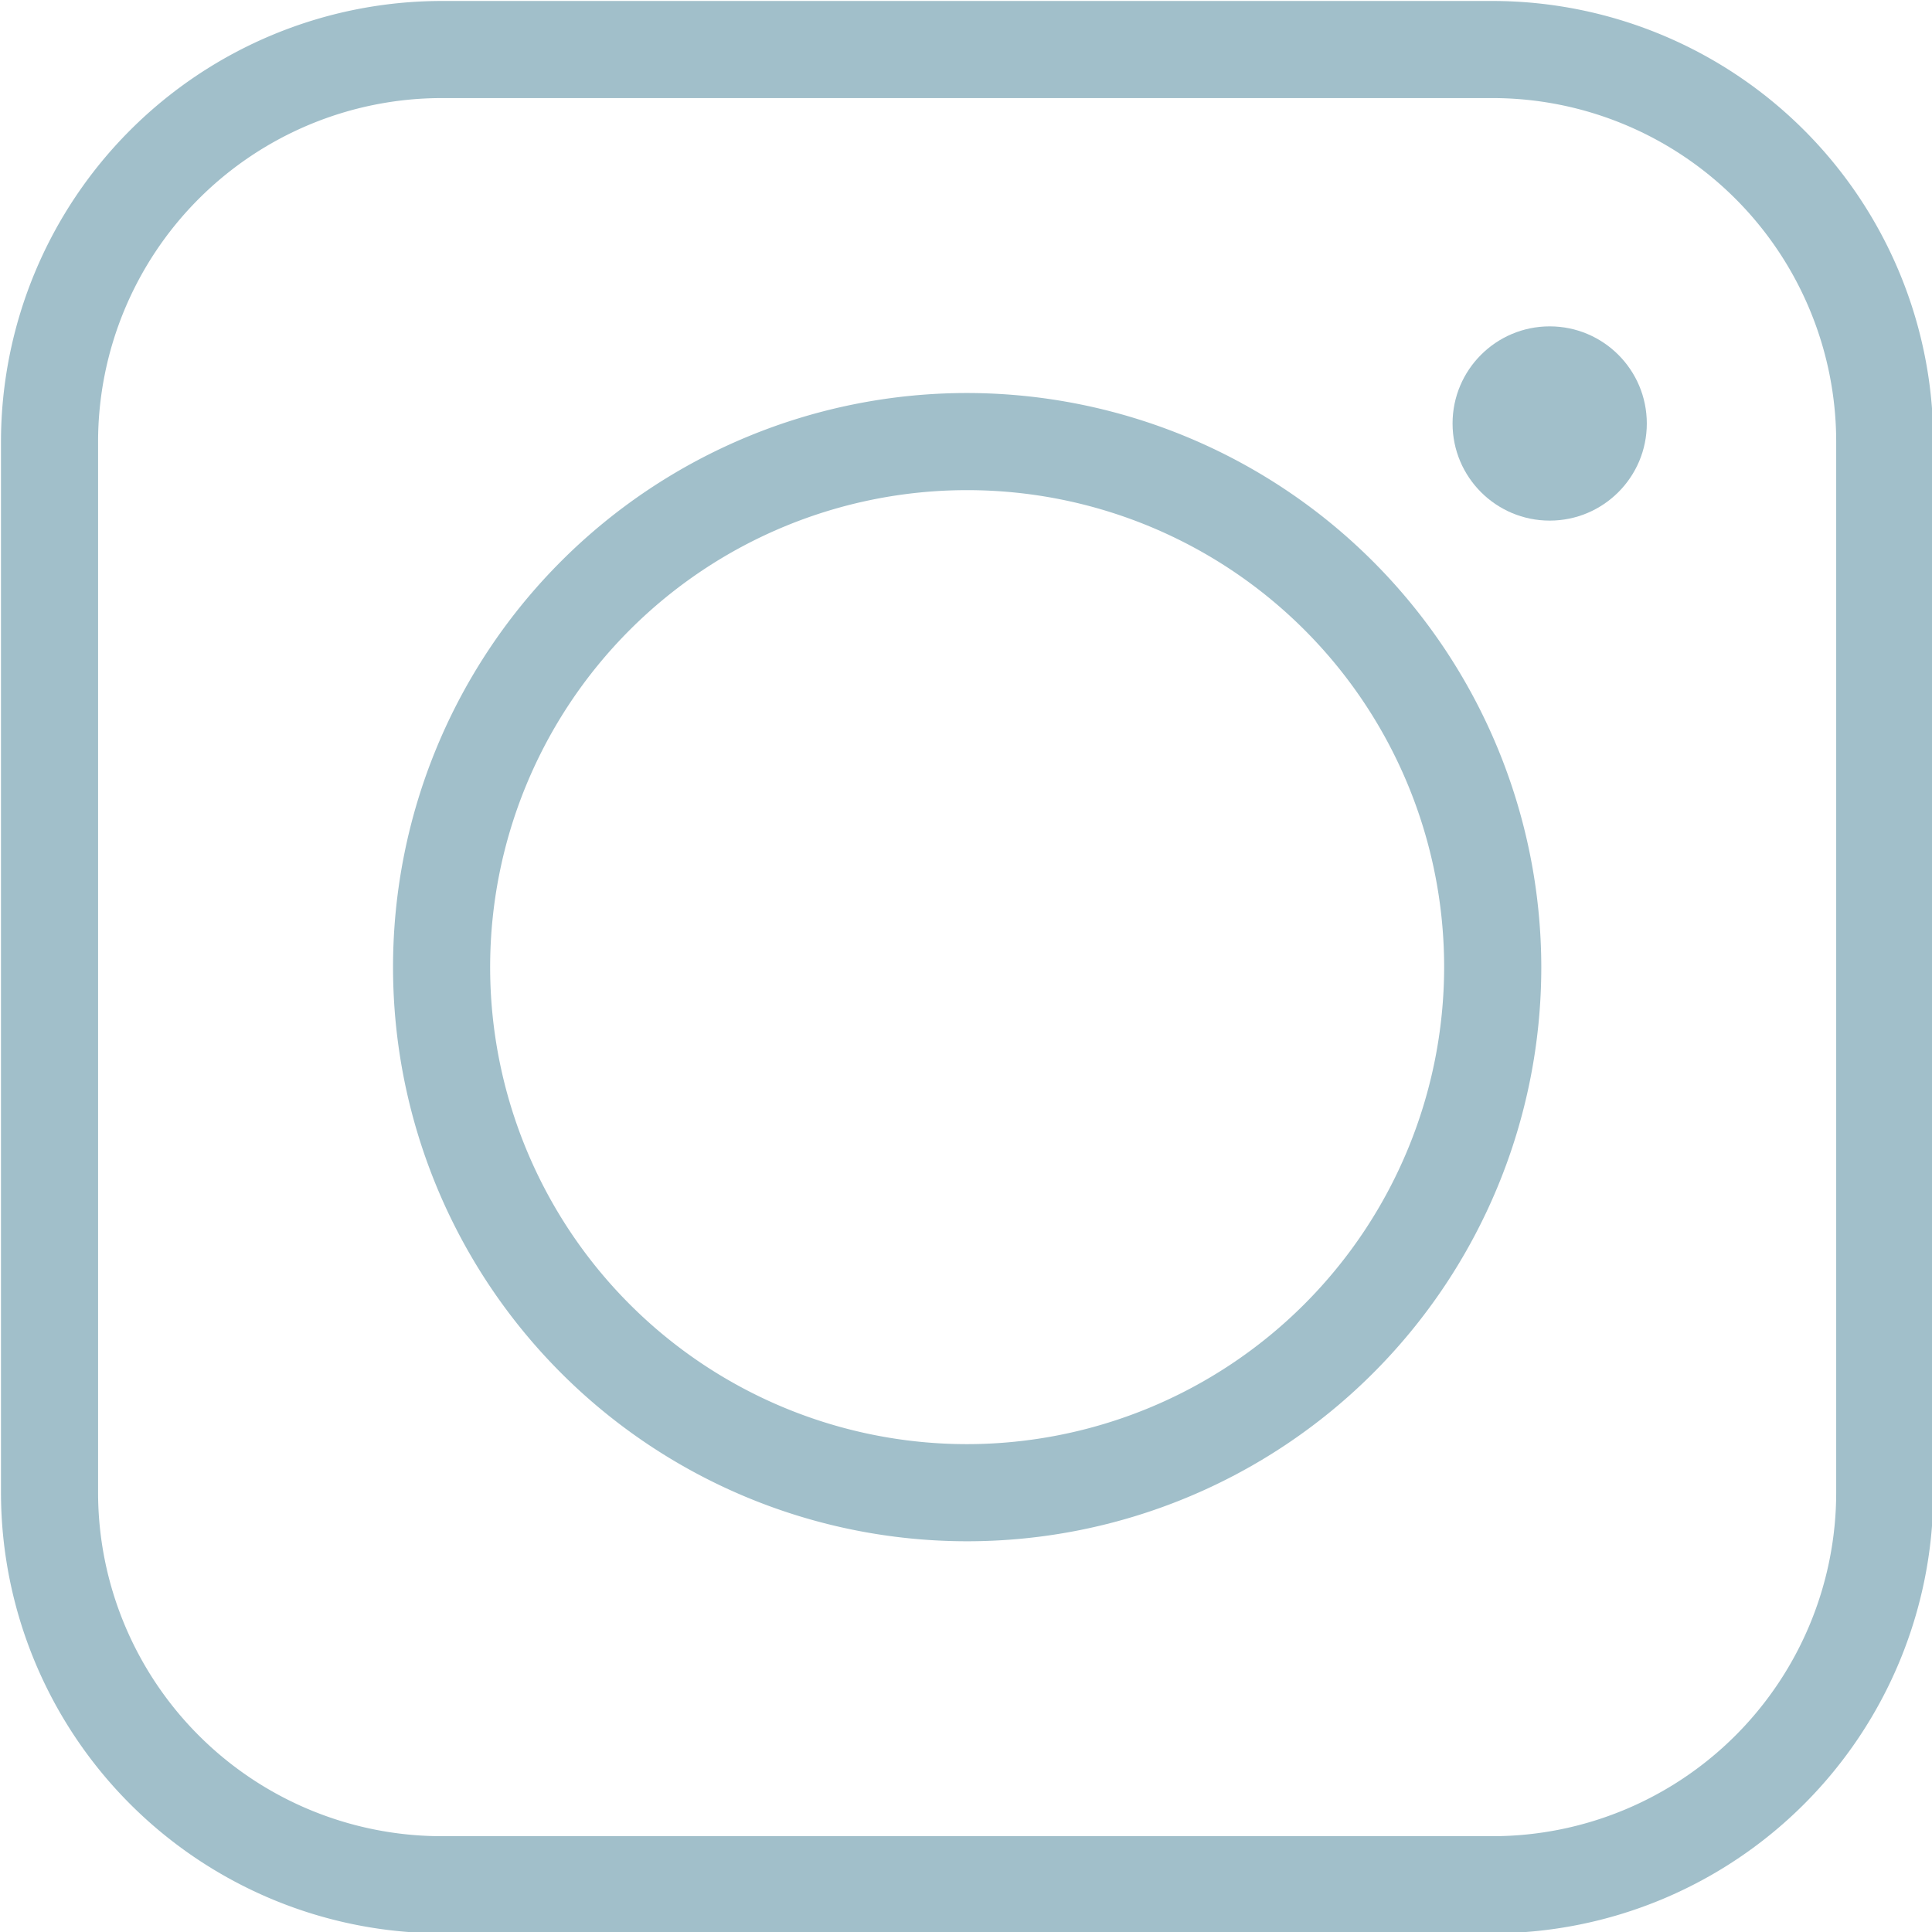 <?xml version="1.0" encoding="UTF-8" standalone="no"?><svg xmlns="http://www.w3.org/2000/svg" xmlns:xlink="http://www.w3.org/1999/xlink" fill="#a1bfca" height="84.7" preserveAspectRatio="xMidYMid meet" version="1" viewBox="7.6 7.6 84.7 84.7" width="84.7" zoomAndPan="magnify"><g data-name="Layer 7" id="change1_1"><path d="M73.042,7.643H26.958A19.338,19.338,0,0,0,7.643,26.959V73.041A19.338,19.338,0,0,0,26.958,92.357H73.042A19.338,19.338,0,0,0,92.357,73.041V26.959A19.338,19.338,0,0,0,73.042,7.643ZM88.1,73.041A15.075,15.075,0,0,1,73.042,88.1H26.958A15.075,15.075,0,0,1,11.9,73.041V26.959A15.075,15.075,0,0,1,26.958,11.9H73.042A15.075,15.075,0,0,1,88.1,26.959Z" fill="inherit"/><circle cx="75.539" cy="26.166" fill="inherit" r="4.258"/><path d="M50,24.83A25.17,25.17,0,1,0,75.171,50,25.2,25.2,0,0,0,50,24.83Zm0,46.082A20.912,20.912,0,1,1,70.912,50,20.936,20.936,0,0,1,50,70.912Z" fill="inherit"/></g></svg>